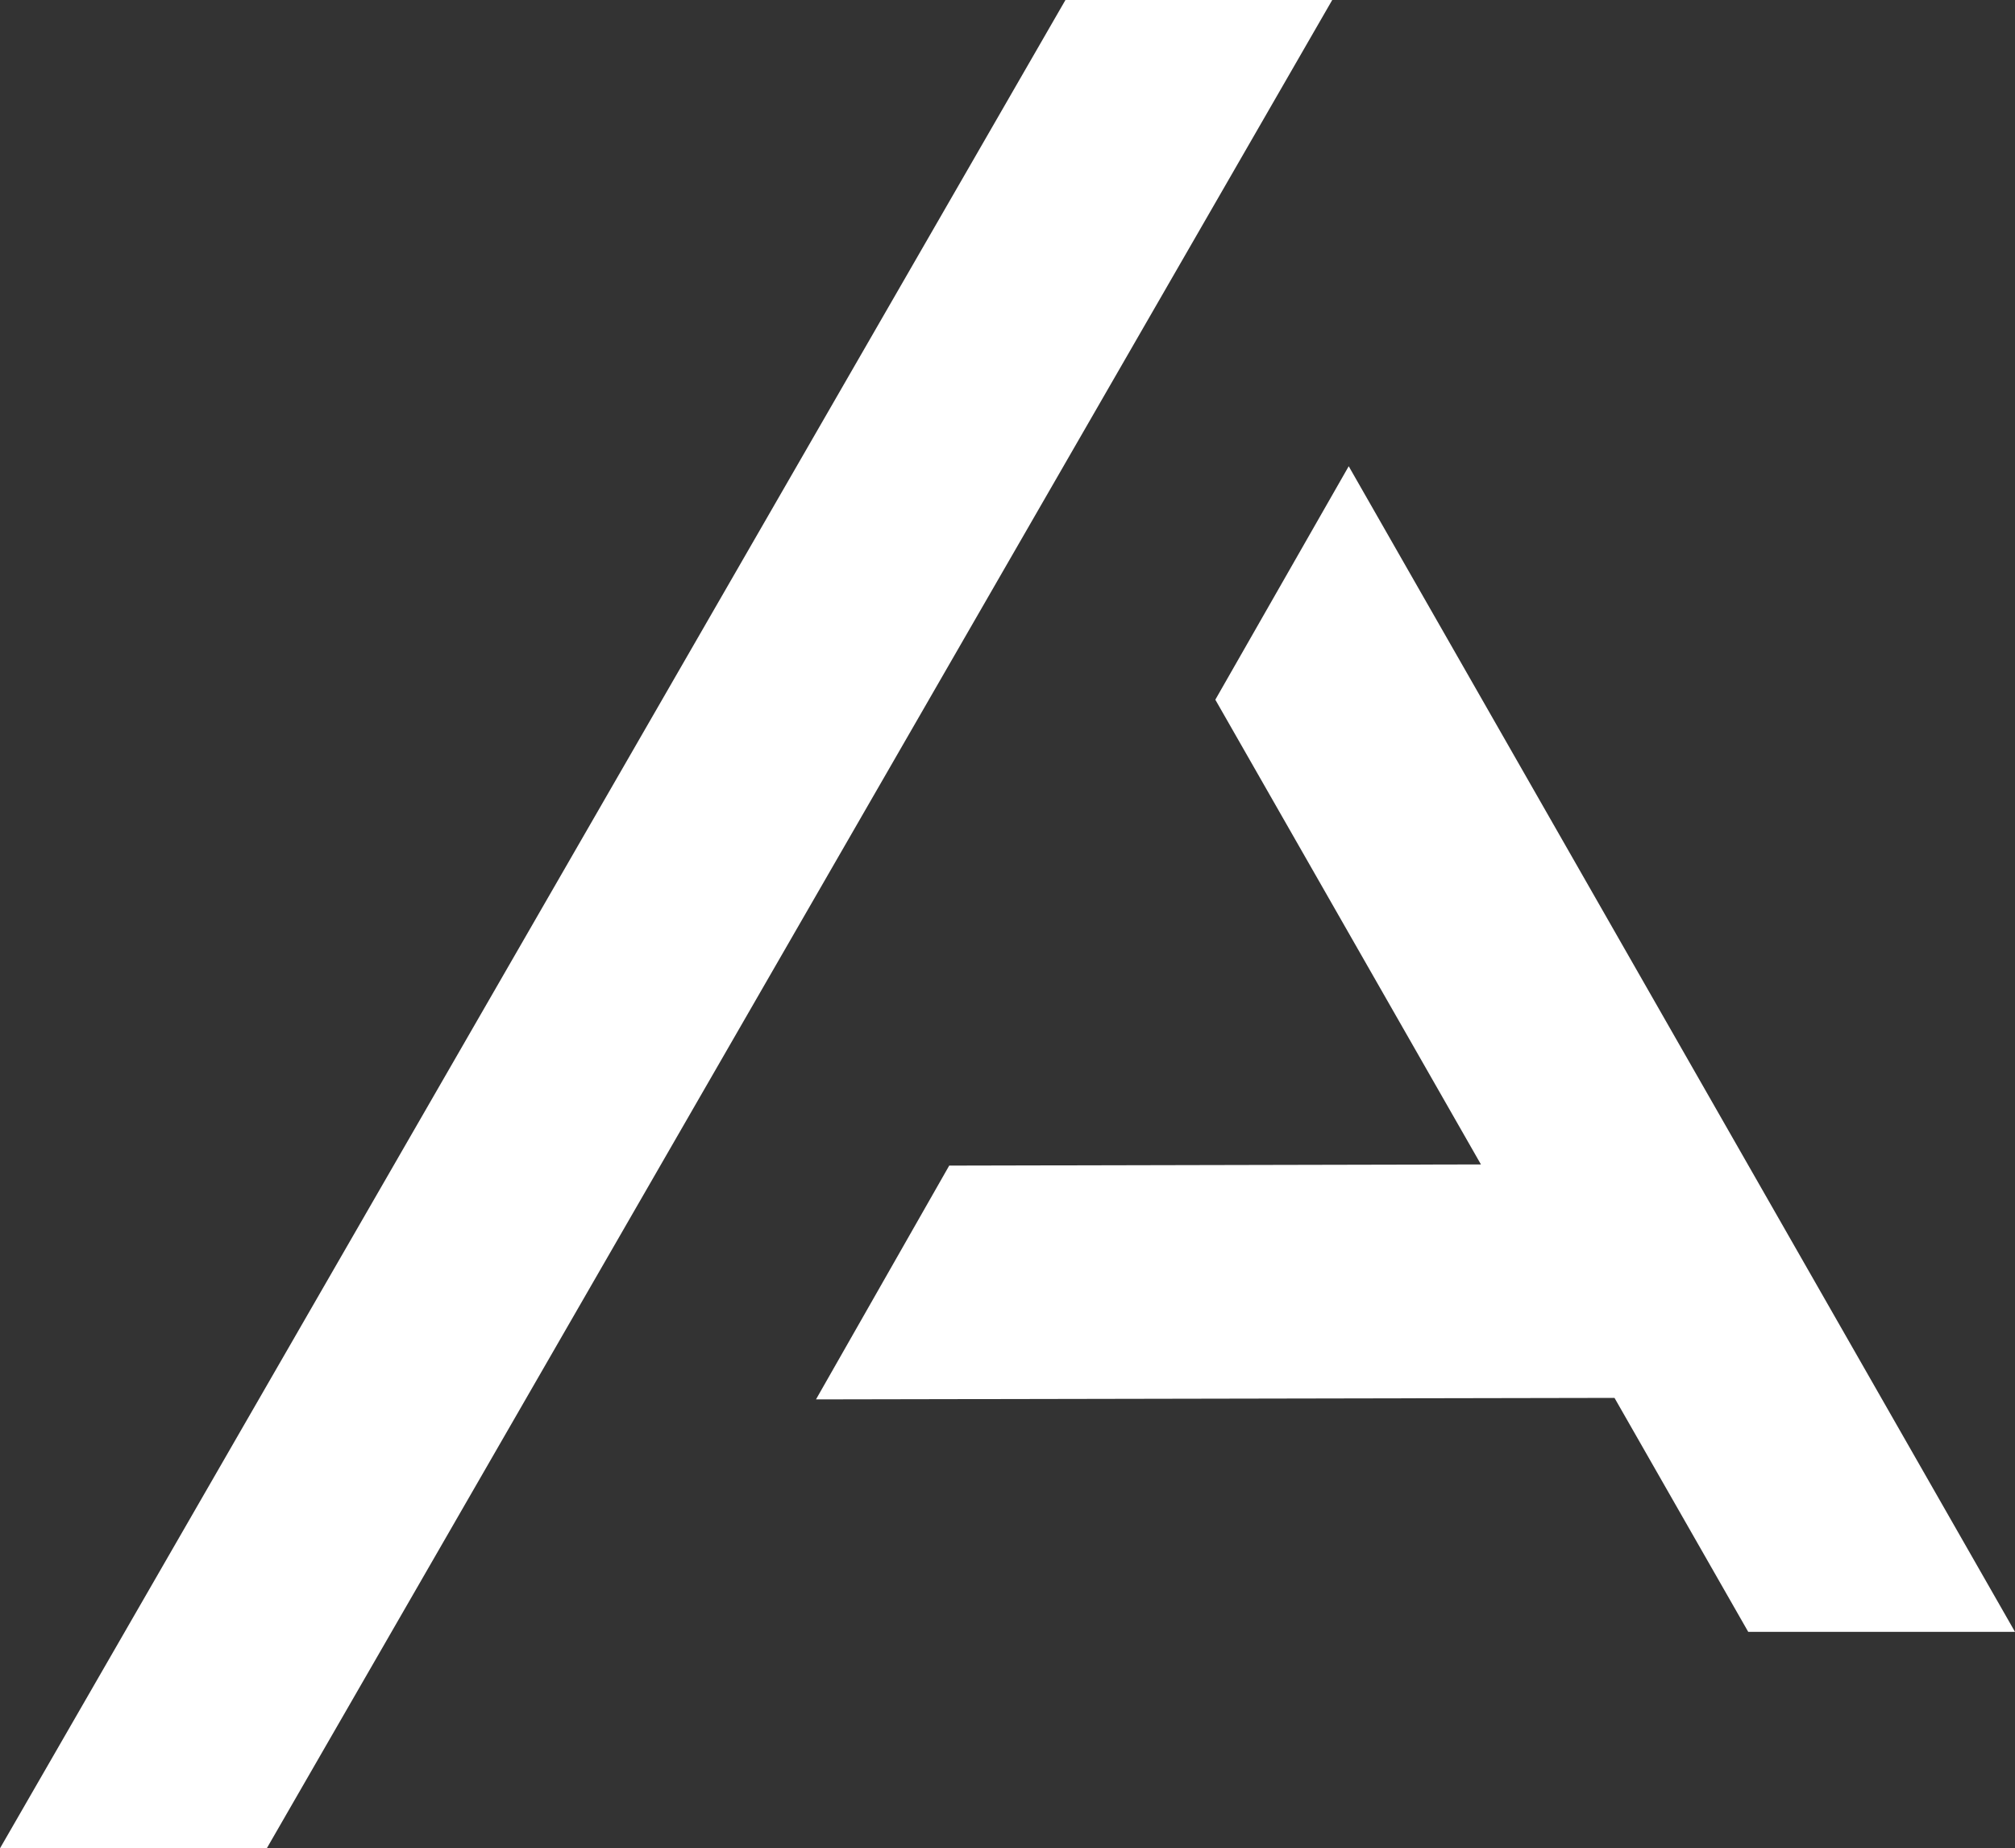 <svg id="Group_3" data-name="Group 3" xmlns="http://www.w3.org/2000/svg" viewBox="0 0 121 111"><rect x="0" y="0" width="121" height="111" fill="#333333" stroke="none"/><defs><style>.cls-1{fill:#fff}</style></defs><path id="Fill_1" data-name="Fill 1" class="cls-1" d="m72.98 42.02 15.95 27.91L57 70l-8 14.04 47.95-.09L104.98 98H121L80.99 28l-8.01 14.02Z"/><path id="Fill_2" data-name="Fill 2" class="cls-1" d="M63.98 0 0 111h16.02L80 0H63.98Z"/></svg>